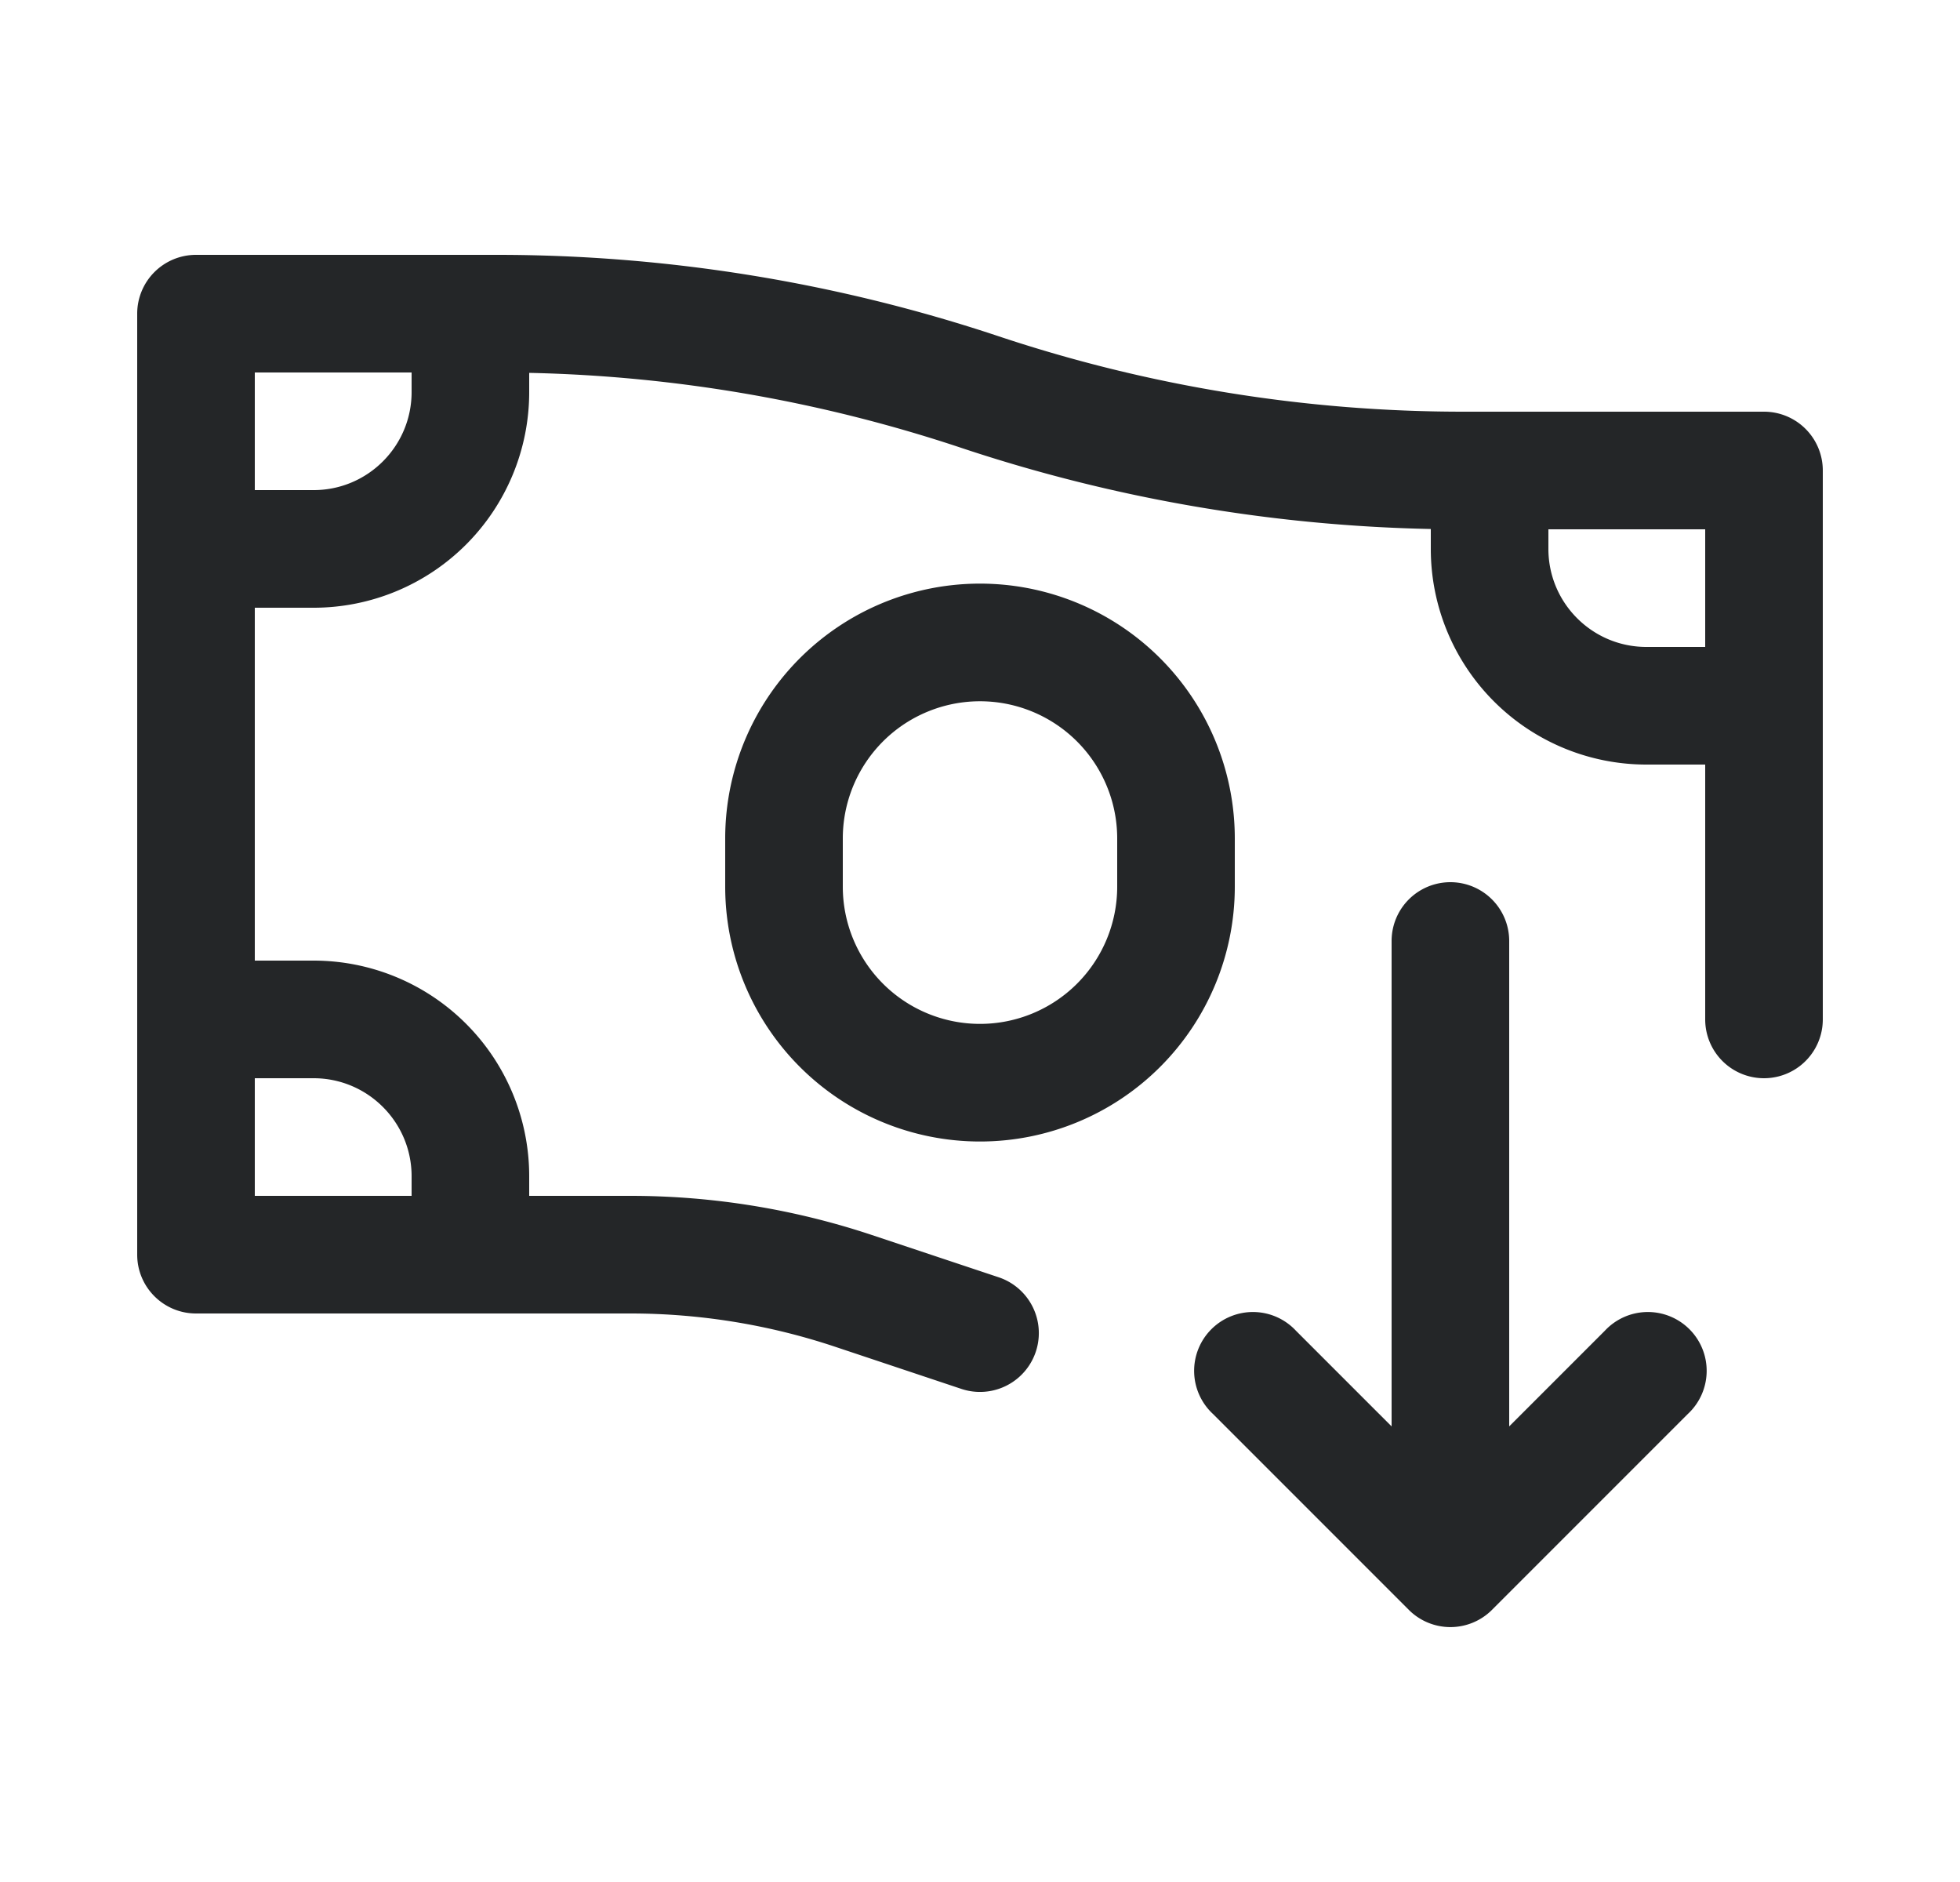 <svg xmlns="http://www.w3.org/2000/svg" width="25" height="24" fill="none" viewBox="0 0 25 24"><path fill="#242628" fill-rule="evenodd" d="M2.5 3.25a.75.75 0 0 0-.75.75v12c0 .414.336.75.75.75h5.54a8.25 8.25 0 0 1 2.608.423l1.615.539a.75.75 0 0 0 .474-1.424l-1.614-.538a9.75 9.75 0 0 0-3.083-.5H6.75V15A2.75 2.75 0 0 0 4 12.25h-.75v-4.5H4A2.75 2.75 0 0 0 6.75 5v-.245c1.874.04 3.733.363 5.513.957 1.933.644 3.951.992 5.987 1.034V7A2.75 2.75 0 0 0 21 9.75h.75V13a.75.75 0 0 0 1.5 0V6a.75.75 0 0 0-.75-.75h-3.838c-2.014 0-4.014-.325-5.925-.962a20.237 20.237 0 0 0-6.4-1.038H2.5ZM5.25 15v.25h-2v-1.5H4c.69 0 1.25.56 1.25 1.25ZM4 6.25h-.75v-1.5h2V5c0 .69-.56 1.25-1.25 1.25ZM19.75 7v-.25h2v1.5H21c-.69 0-1.25-.56-1.25-1.25Zm-7.9 2.068a1.75 1.75 0 0 1 2.4 1.625v.614a1.75 1.75 0 0 1-3.5 0v-.614c0-.716.436-1.36 1.1-1.625Zm1.857-1.393a3.25 3.25 0 0 0-4.457 3.018v.614a3.25 3.25 0 1 0 6.5 0v-.614a3.25 3.25 0 0 0-2.043-3.018ZM19.25 12a.75.75 0 0 0-1.5 0v6.19l-1.22-1.22a.75.75 0 1 0-1.06 1.06l2.5 2.5a.75.75 0 0 0 1.06 0l2.5-2.5a.75.75 0 1 0-1.06-1.06l-1.22 1.22V12Z" clip-rule="evenodd"/></svg>